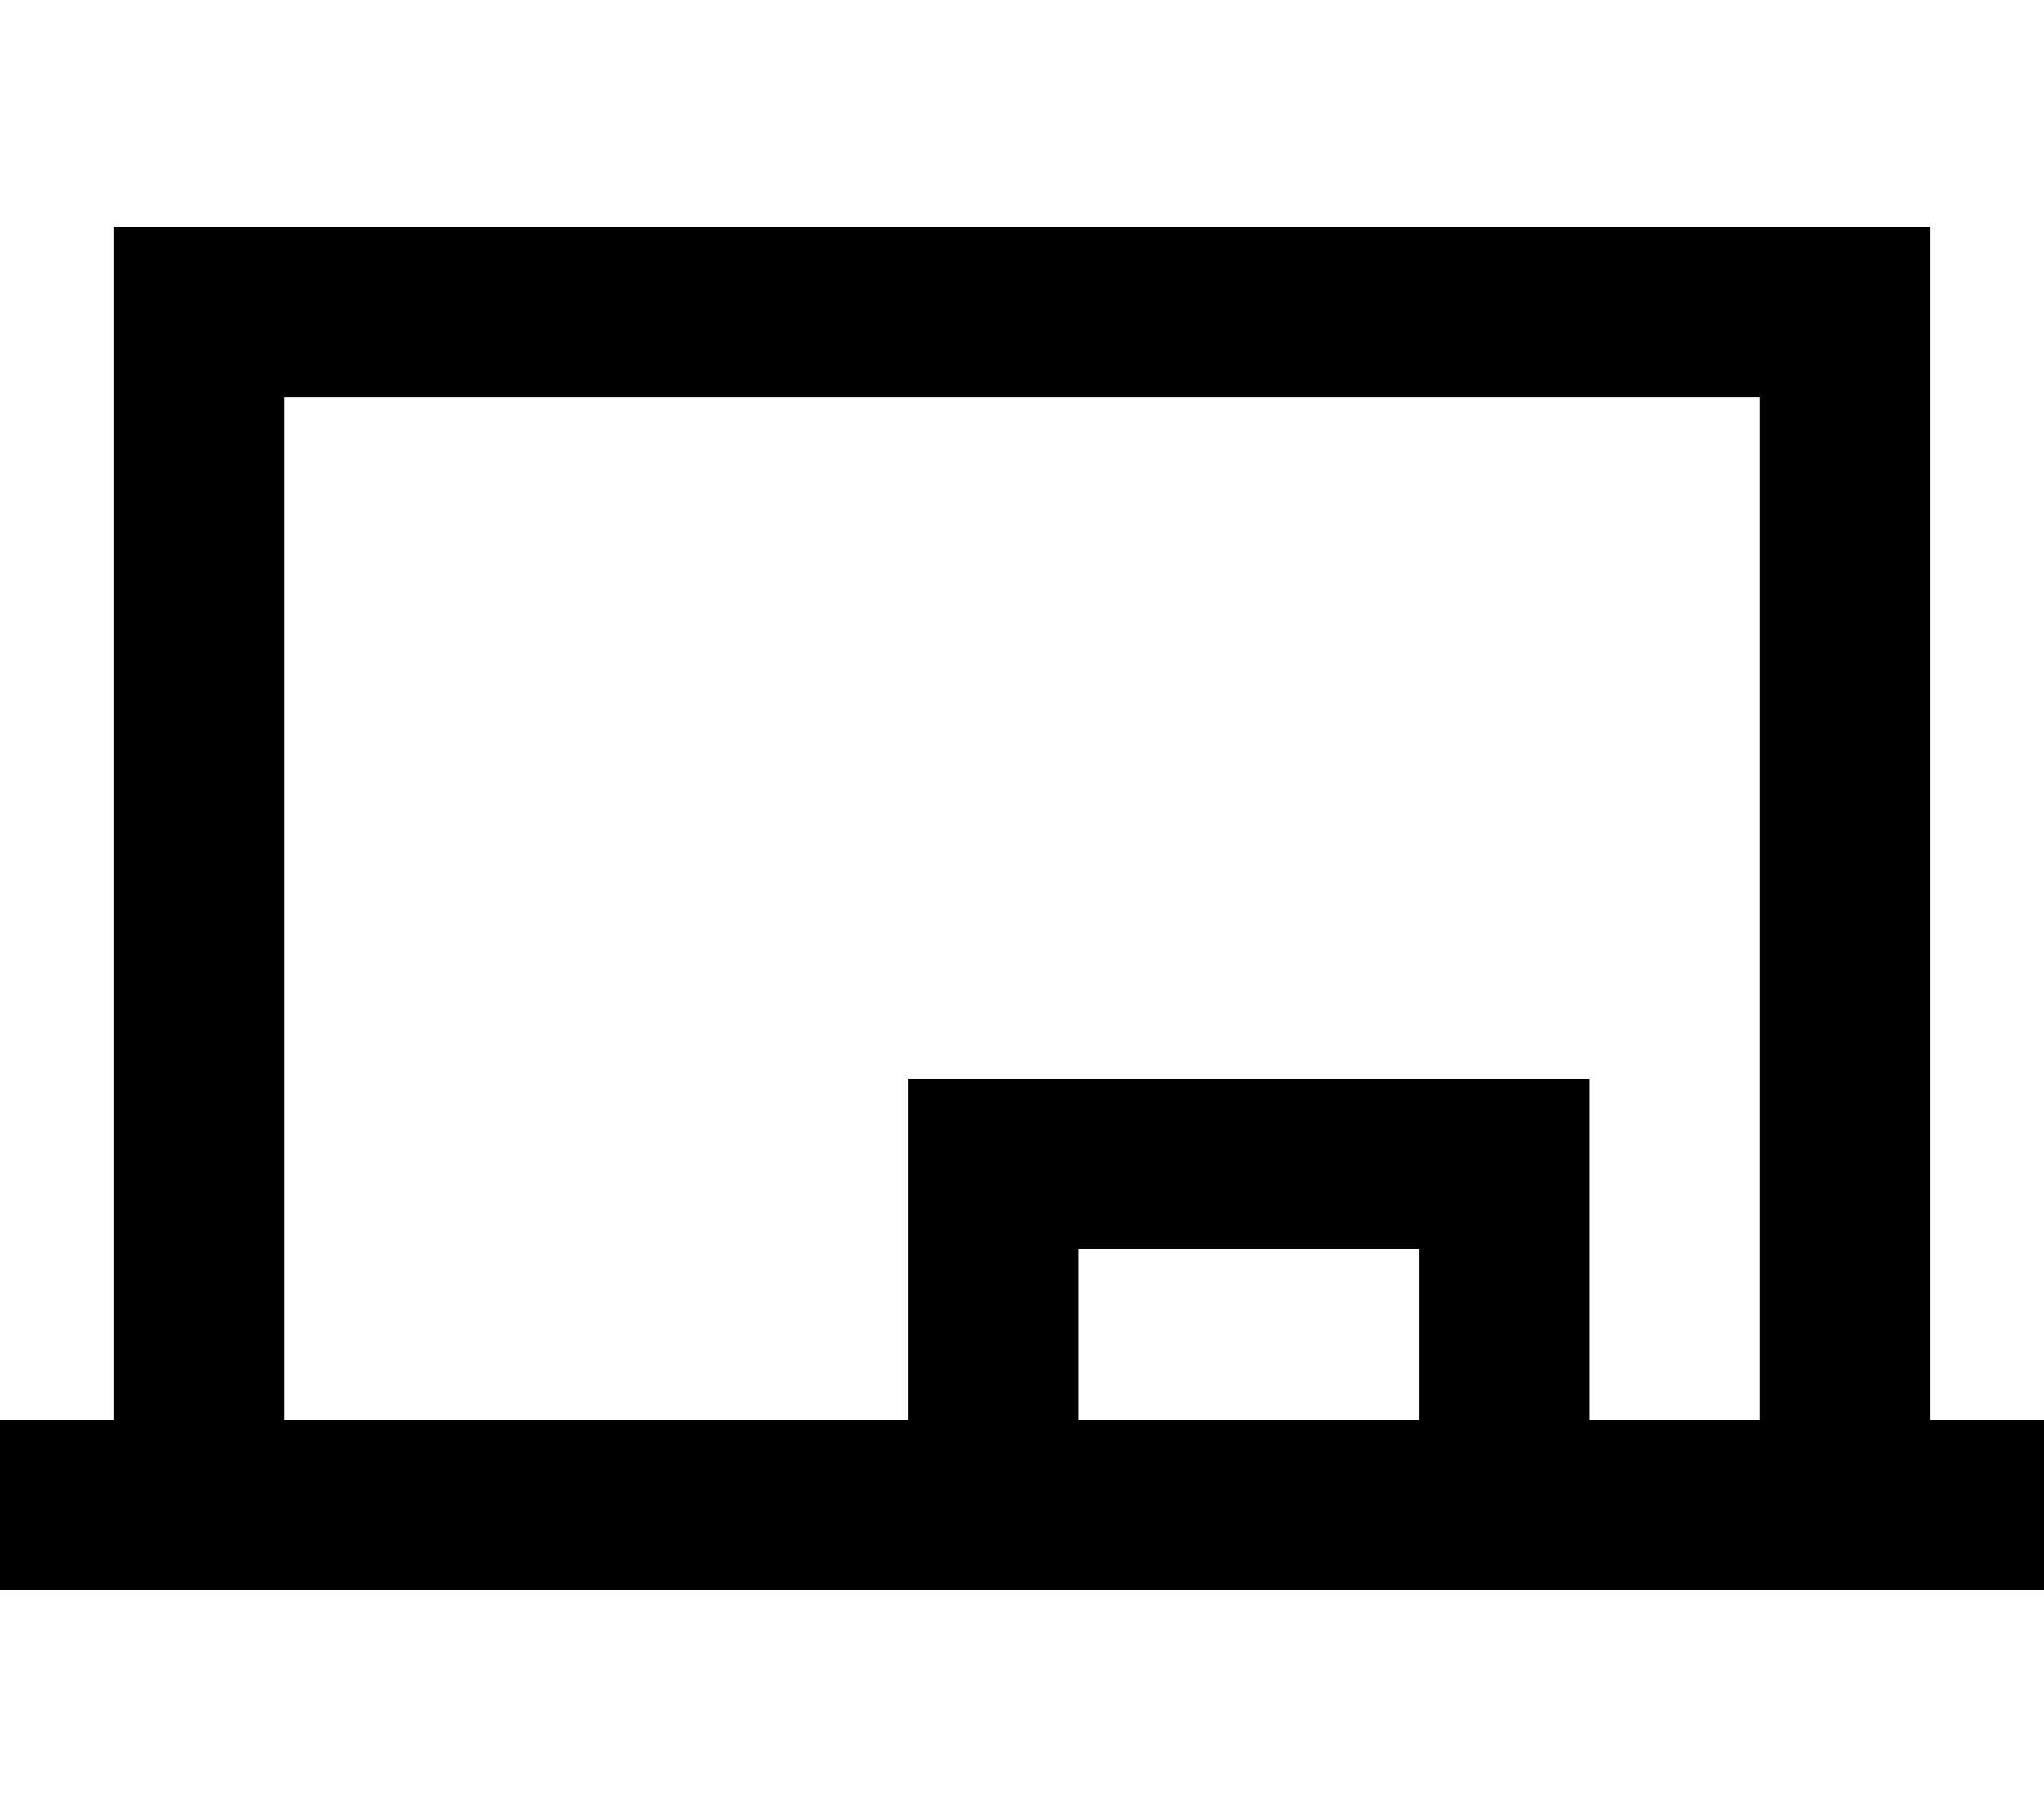 <svg xmlns="http://www.w3.org/2000/svg" viewBox="0 0 576 512"><!--! Font Awesome Pro 7.0.0 by @fontawesome - https://fontawesome.com License - https://fontawesome.com/license (Commercial License) Copyright 2025 Fonticons, Inc. --><path fill="currentColor" d="M56 64l-24 0 0 336-32 0 0 48 576 0 0-48-32 0 0-336-488 0zM496 400l-48 0 0-96-192 0 0 96-176 0 0-288 416 0 0 288zm-96-48l0 48-96 0 0-48 96 0z"/></svg>
